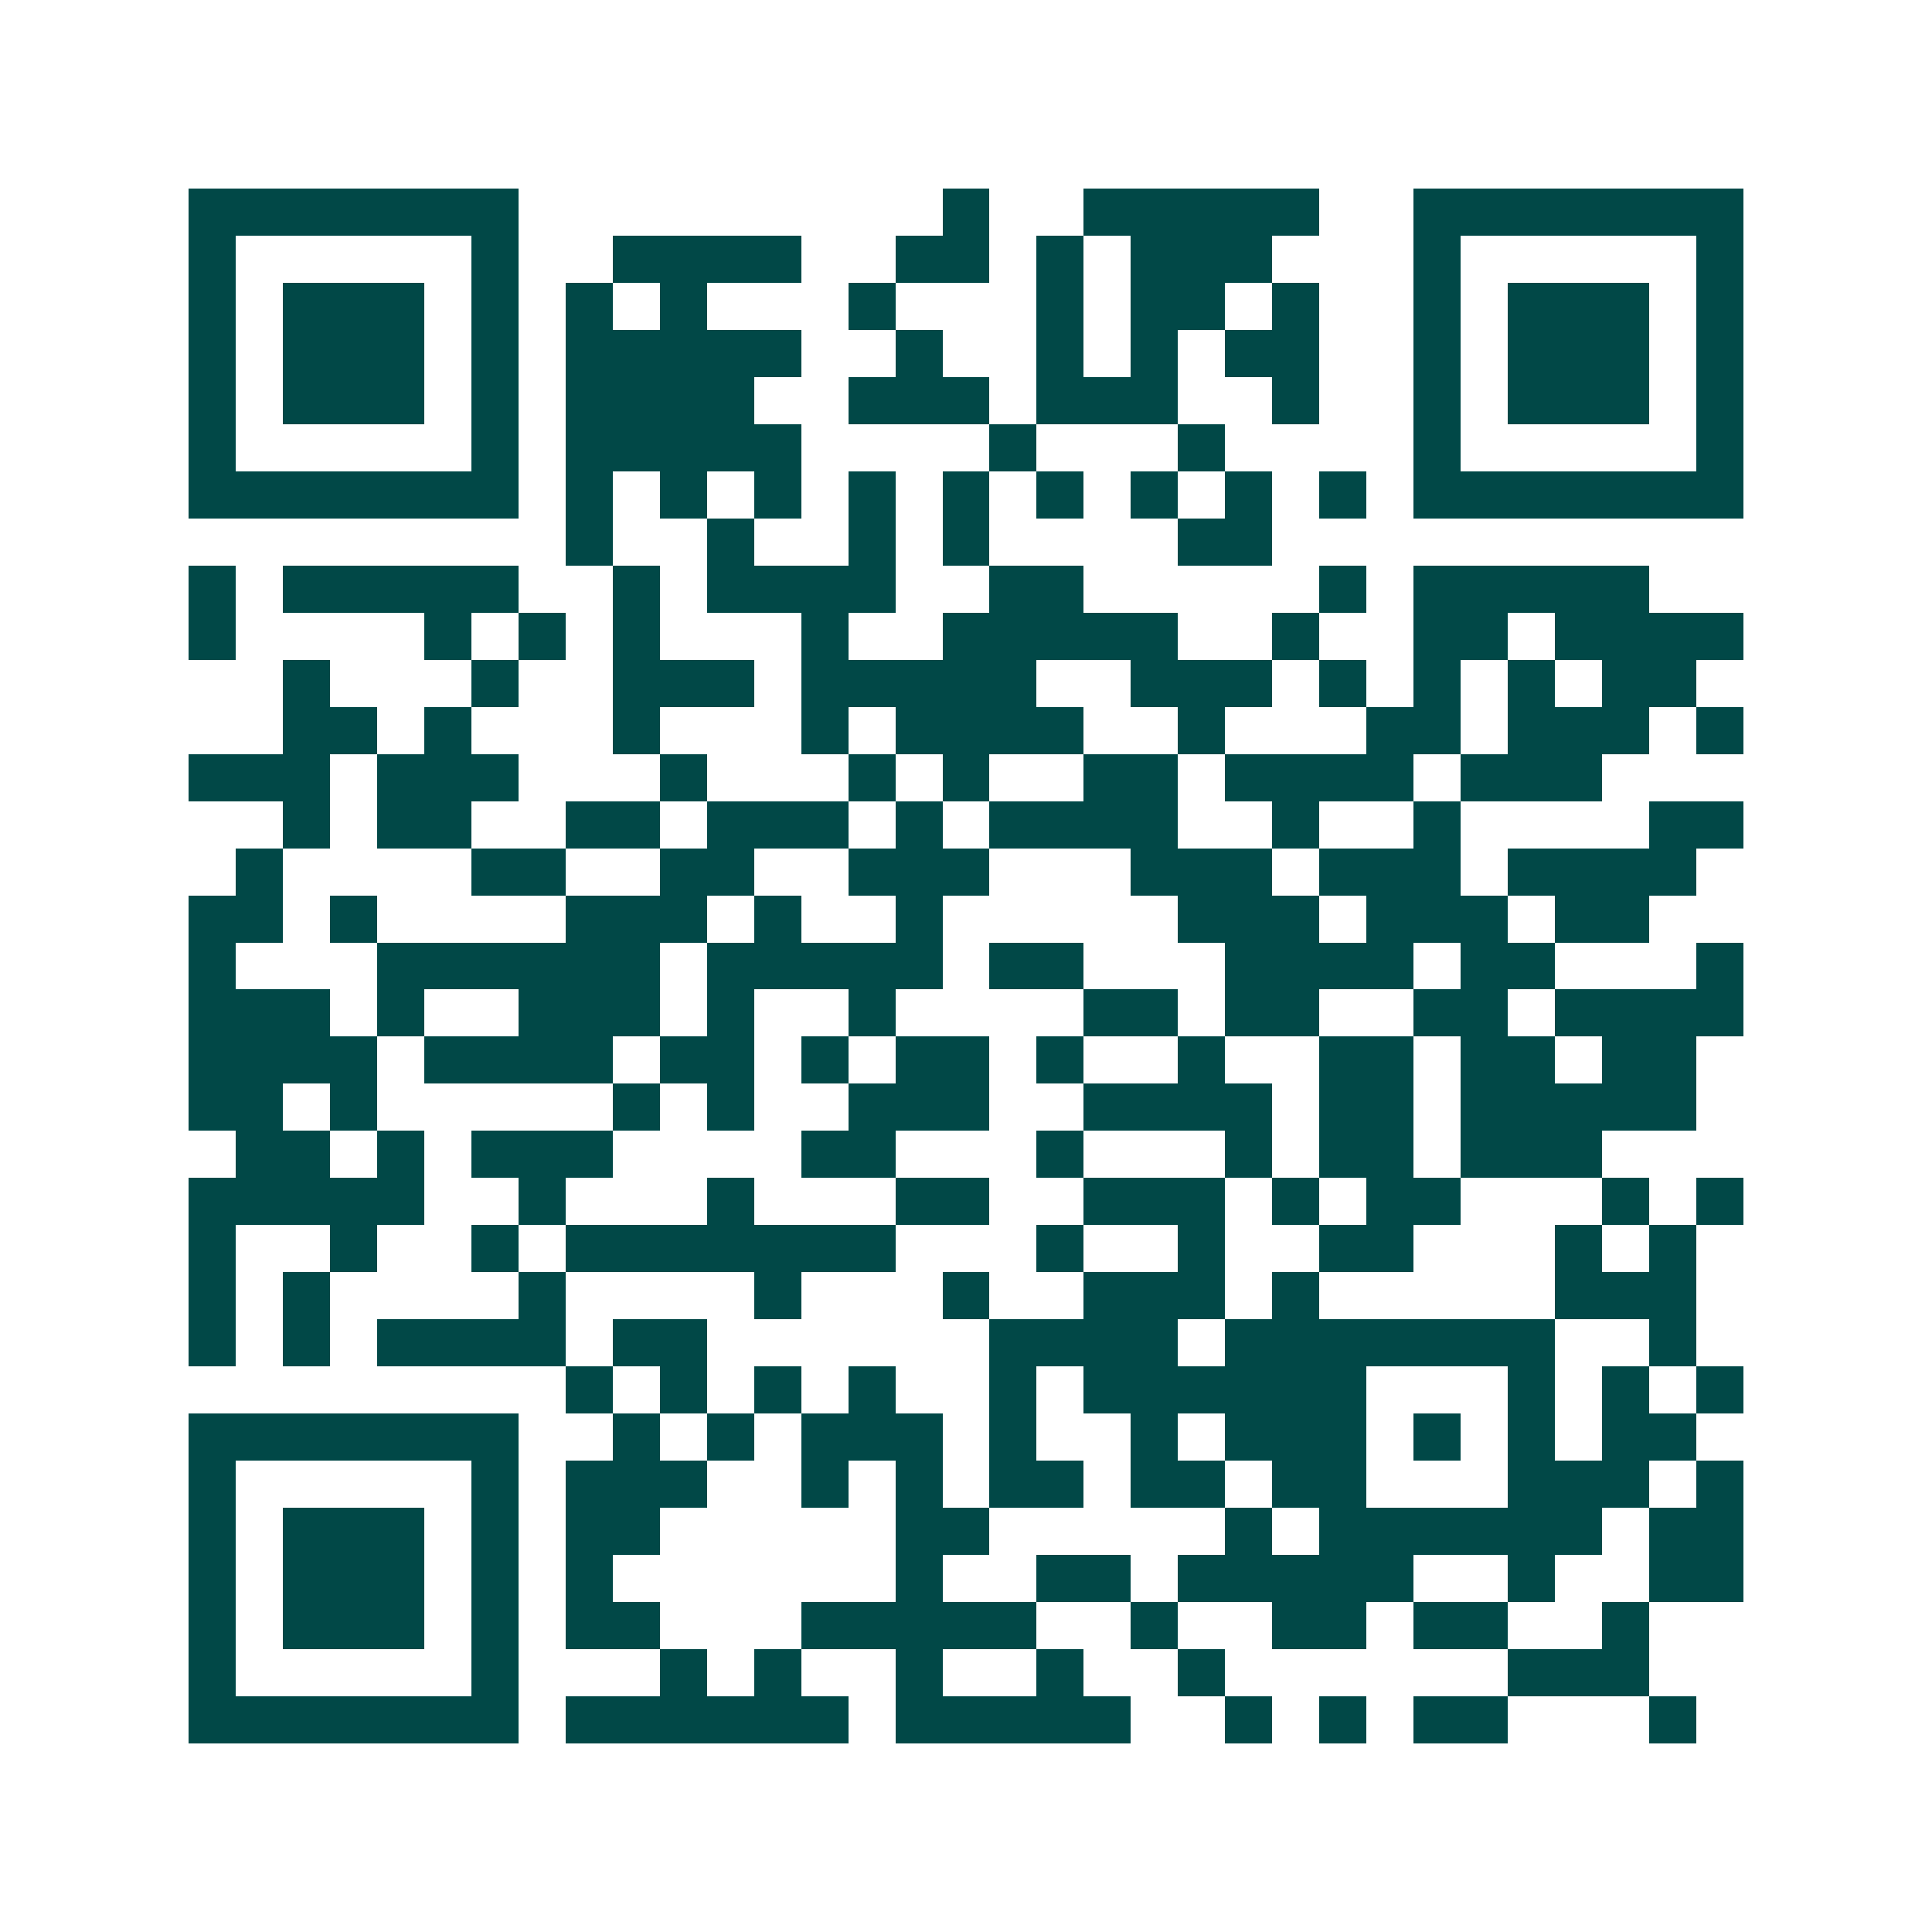 <svg xmlns="http://www.w3.org/2000/svg" width="200" height="200" viewBox="0 0 41 41" shape-rendering="crispEdges"><path fill="#ffffff" d="M0 0h41v41H0z"/><path stroke="#014847" d="M4 4.5h7m9 0h1m2 0h5m2 0h7M4 5.5h1m5 0h1m2 0h4m2 0h2m1 0h1m1 0h3m3 0h1m5 0h1M4 6.5h1m1 0h3m1 0h1m1 0h1m1 0h1m3 0h1m3 0h1m1 0h2m1 0h1m2 0h1m1 0h3m1 0h1M4 7.5h1m1 0h3m1 0h1m1 0h5m2 0h1m2 0h1m1 0h1m1 0h2m2 0h1m1 0h3m1 0h1M4 8.5h1m1 0h3m1 0h1m1 0h4m2 0h3m1 0h3m2 0h1m2 0h1m1 0h3m1 0h1M4 9.5h1m5 0h1m1 0h5m4 0h1m3 0h1m4 0h1m5 0h1M4 10.5h7m1 0h1m1 0h1m1 0h1m1 0h1m1 0h1m1 0h1m1 0h1m1 0h1m1 0h1m1 0h7M12 11.5h1m2 0h1m2 0h1m1 0h1m4 0h2M4 12.5h1m1 0h5m2 0h1m1 0h4m2 0h2m5 0h1m1 0h5M4 13.5h1m4 0h1m1 0h1m1 0h1m3 0h1m2 0h5m2 0h1m2 0h2m1 0h4M6 14.5h1m3 0h1m2 0h3m1 0h5m2 0h3m1 0h1m1 0h1m1 0h1m1 0h2M6 15.5h2m1 0h1m3 0h1m3 0h1m1 0h4m2 0h1m3 0h2m1 0h3m1 0h1M4 16.5h3m1 0h3m3 0h1m3 0h1m1 0h1m2 0h2m1 0h4m1 0h3M6 17.5h1m1 0h2m2 0h2m1 0h3m1 0h1m1 0h4m2 0h1m2 0h1m4 0h2M5 18.5h1m4 0h2m2 0h2m2 0h3m3 0h3m1 0h3m1 0h4M4 19.5h2m1 0h1m4 0h3m1 0h1m2 0h1m5 0h3m1 0h3m1 0h2M4 20.5h1m3 0h6m1 0h5m1 0h2m3 0h4m1 0h2m3 0h1M4 21.5h3m1 0h1m2 0h3m1 0h1m2 0h1m4 0h2m1 0h2m2 0h2m1 0h4M4 22.5h4m1 0h4m1 0h2m1 0h1m1 0h2m1 0h1m2 0h1m2 0h2m1 0h2m1 0h2M4 23.5h2m1 0h1m5 0h1m1 0h1m2 0h3m2 0h4m1 0h2m1 0h5M5 24.5h2m1 0h1m1 0h3m4 0h2m3 0h1m3 0h1m1 0h2m1 0h3M4 25.5h5m2 0h1m3 0h1m3 0h2m2 0h3m1 0h1m1 0h2m3 0h1m1 0h1M4 26.5h1m2 0h1m2 0h1m1 0h7m3 0h1m2 0h1m2 0h2m3 0h1m1 0h1M4 27.5h1m1 0h1m4 0h1m4 0h1m3 0h1m2 0h3m1 0h1m5 0h3M4 28.5h1m1 0h1m1 0h4m1 0h2m6 0h4m1 0h7m2 0h1M12 29.5h1m1 0h1m1 0h1m1 0h1m2 0h1m1 0h6m3 0h1m1 0h1m1 0h1M4 30.5h7m2 0h1m1 0h1m1 0h3m1 0h1m2 0h1m1 0h3m1 0h1m1 0h1m1 0h2M4 31.5h1m5 0h1m1 0h3m2 0h1m1 0h1m1 0h2m1 0h2m1 0h2m3 0h3m1 0h1M4 32.5h1m1 0h3m1 0h1m1 0h2m5 0h2m5 0h1m1 0h6m1 0h2M4 33.5h1m1 0h3m1 0h1m1 0h1m6 0h1m2 0h2m1 0h5m2 0h1m2 0h2M4 34.5h1m1 0h3m1 0h1m1 0h2m3 0h5m2 0h1m2 0h2m1 0h2m2 0h1M4 35.5h1m5 0h1m3 0h1m1 0h1m2 0h1m2 0h1m2 0h1m6 0h3M4 36.5h7m1 0h6m1 0h5m2 0h1m1 0h1m1 0h2m3 0h1"/></svg>
